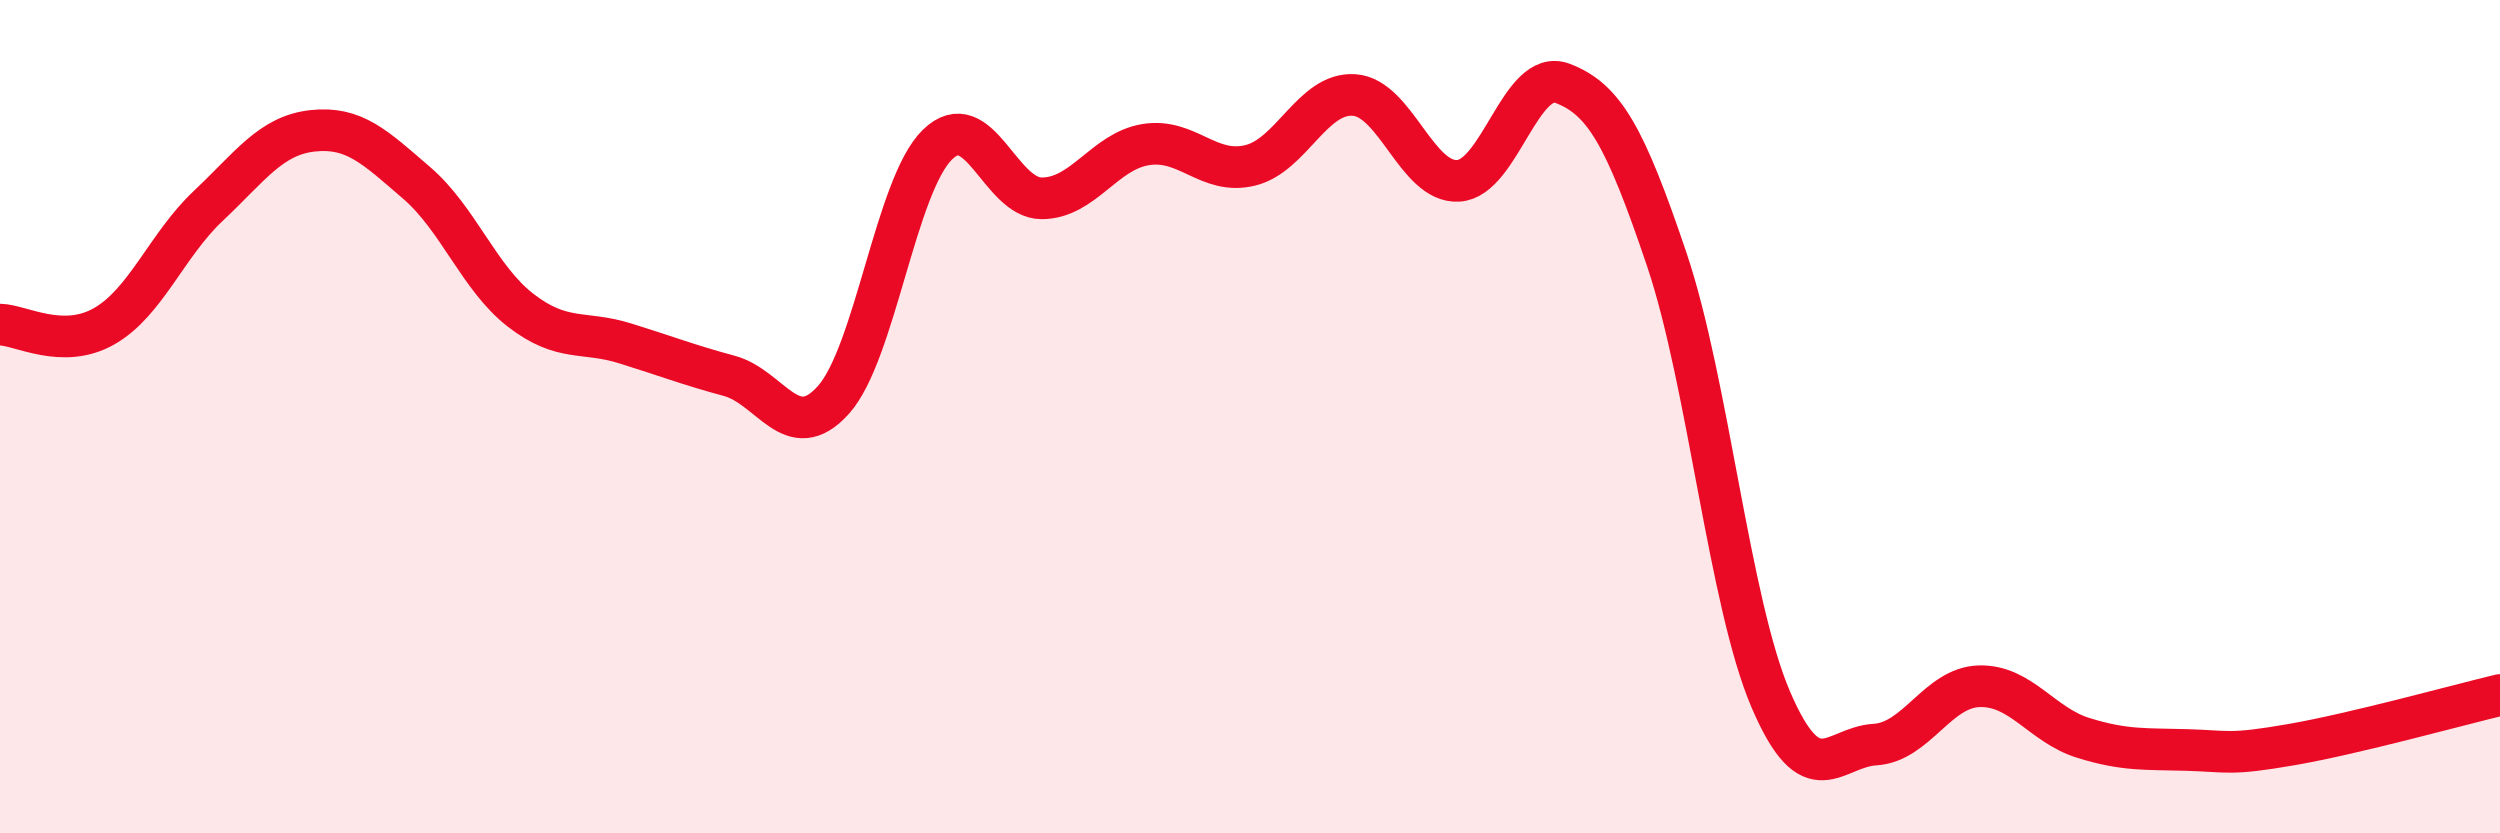 
    <svg width="60" height="20" viewBox="0 0 60 20" xmlns="http://www.w3.org/2000/svg">
      <path
        d="M 0,7.79 C 0.5,7.8 1.5,8.4 2.5,7.83 C 3.5,7.26 4,5.88 5,4.94 C 6,4 6.5,3.25 7.5,3.14 C 8.5,3.03 9,3.53 10,4.39 C 11,5.25 11.5,6.68 12.5,7.45 C 13.5,8.22 14,7.93 15,8.24 C 16,8.55 16.5,8.75 17.5,9.02 C 18.5,9.29 19,10.71 20,9.6 C 21,8.49 21.5,4.44 22.5,3.47 C 23.5,2.5 24,4.76 25,4.76 C 26,4.76 26.5,3.63 27.5,3.47 C 28.5,3.31 29,4.21 30,3.97 C 31,3.73 31.5,2.21 32.5,2.28 C 33.5,2.35 34,4.4 35,4.34 C 36,4.28 36.5,1.62 37.5,2 C 38.5,2.38 39,3.26 40,6.22 C 41,9.18 41.5,14.46 42.5,16.79 C 43.5,19.12 44,17.93 45,17.87 C 46,17.81 46.5,16.5 47.5,16.47 C 48.5,16.44 49,17.4 50,17.71 C 51,18.02 51.5,17.97 52.5,18 C 53.5,18.03 53.5,18.13 55,17.87 C 56.5,17.61 59,16.92 60,16.68L60 20L0 20Z"
        fill="#EB0A25"
        opacity="0.1"
        stroke-linecap="round"
        stroke-linejoin="round"
      />
      <path
        d="M 0,7.79 C 0.5,7.8 1.5,8.4 2.5,7.83 C 3.5,7.26 4,5.88 5,4.94 C 6,4 6.5,3.25 7.5,3.14 C 8.5,3.03 9,3.53 10,4.39 C 11,5.25 11.5,6.68 12.5,7.45 C 13.5,8.22 14,7.93 15,8.24 C 16,8.55 16.5,8.75 17.5,9.02 C 18.5,9.29 19,10.71 20,9.6 C 21,8.49 21.5,4.44 22.5,3.47 C 23.5,2.5 24,4.76 25,4.76 C 26,4.76 26.5,3.63 27.5,3.47 C 28.5,3.31 29,4.21 30,3.97 C 31,3.73 31.5,2.21 32.5,2.28 C 33.5,2.35 34,4.4 35,4.34 C 36,4.28 36.5,1.62 37.5,2 C 38.5,2.38 39,3.26 40,6.22 C 41,9.18 41.5,14.46 42.5,16.79 C 43.5,19.12 44,17.93 45,17.87 C 46,17.81 46.5,16.5 47.5,16.47 C 48.5,16.44 49,17.4 50,17.71 C 51,18.02 51.5,17.97 52.5,18 C 53.5,18.03 53.5,18.13 55,17.87 C 56.5,17.61 59,16.92 60,16.68"
        stroke="#EB0A25"
        stroke-width="1"
        fill="none"
        stroke-linecap="round"
        stroke-linejoin="round"
      />
    </svg>
  
